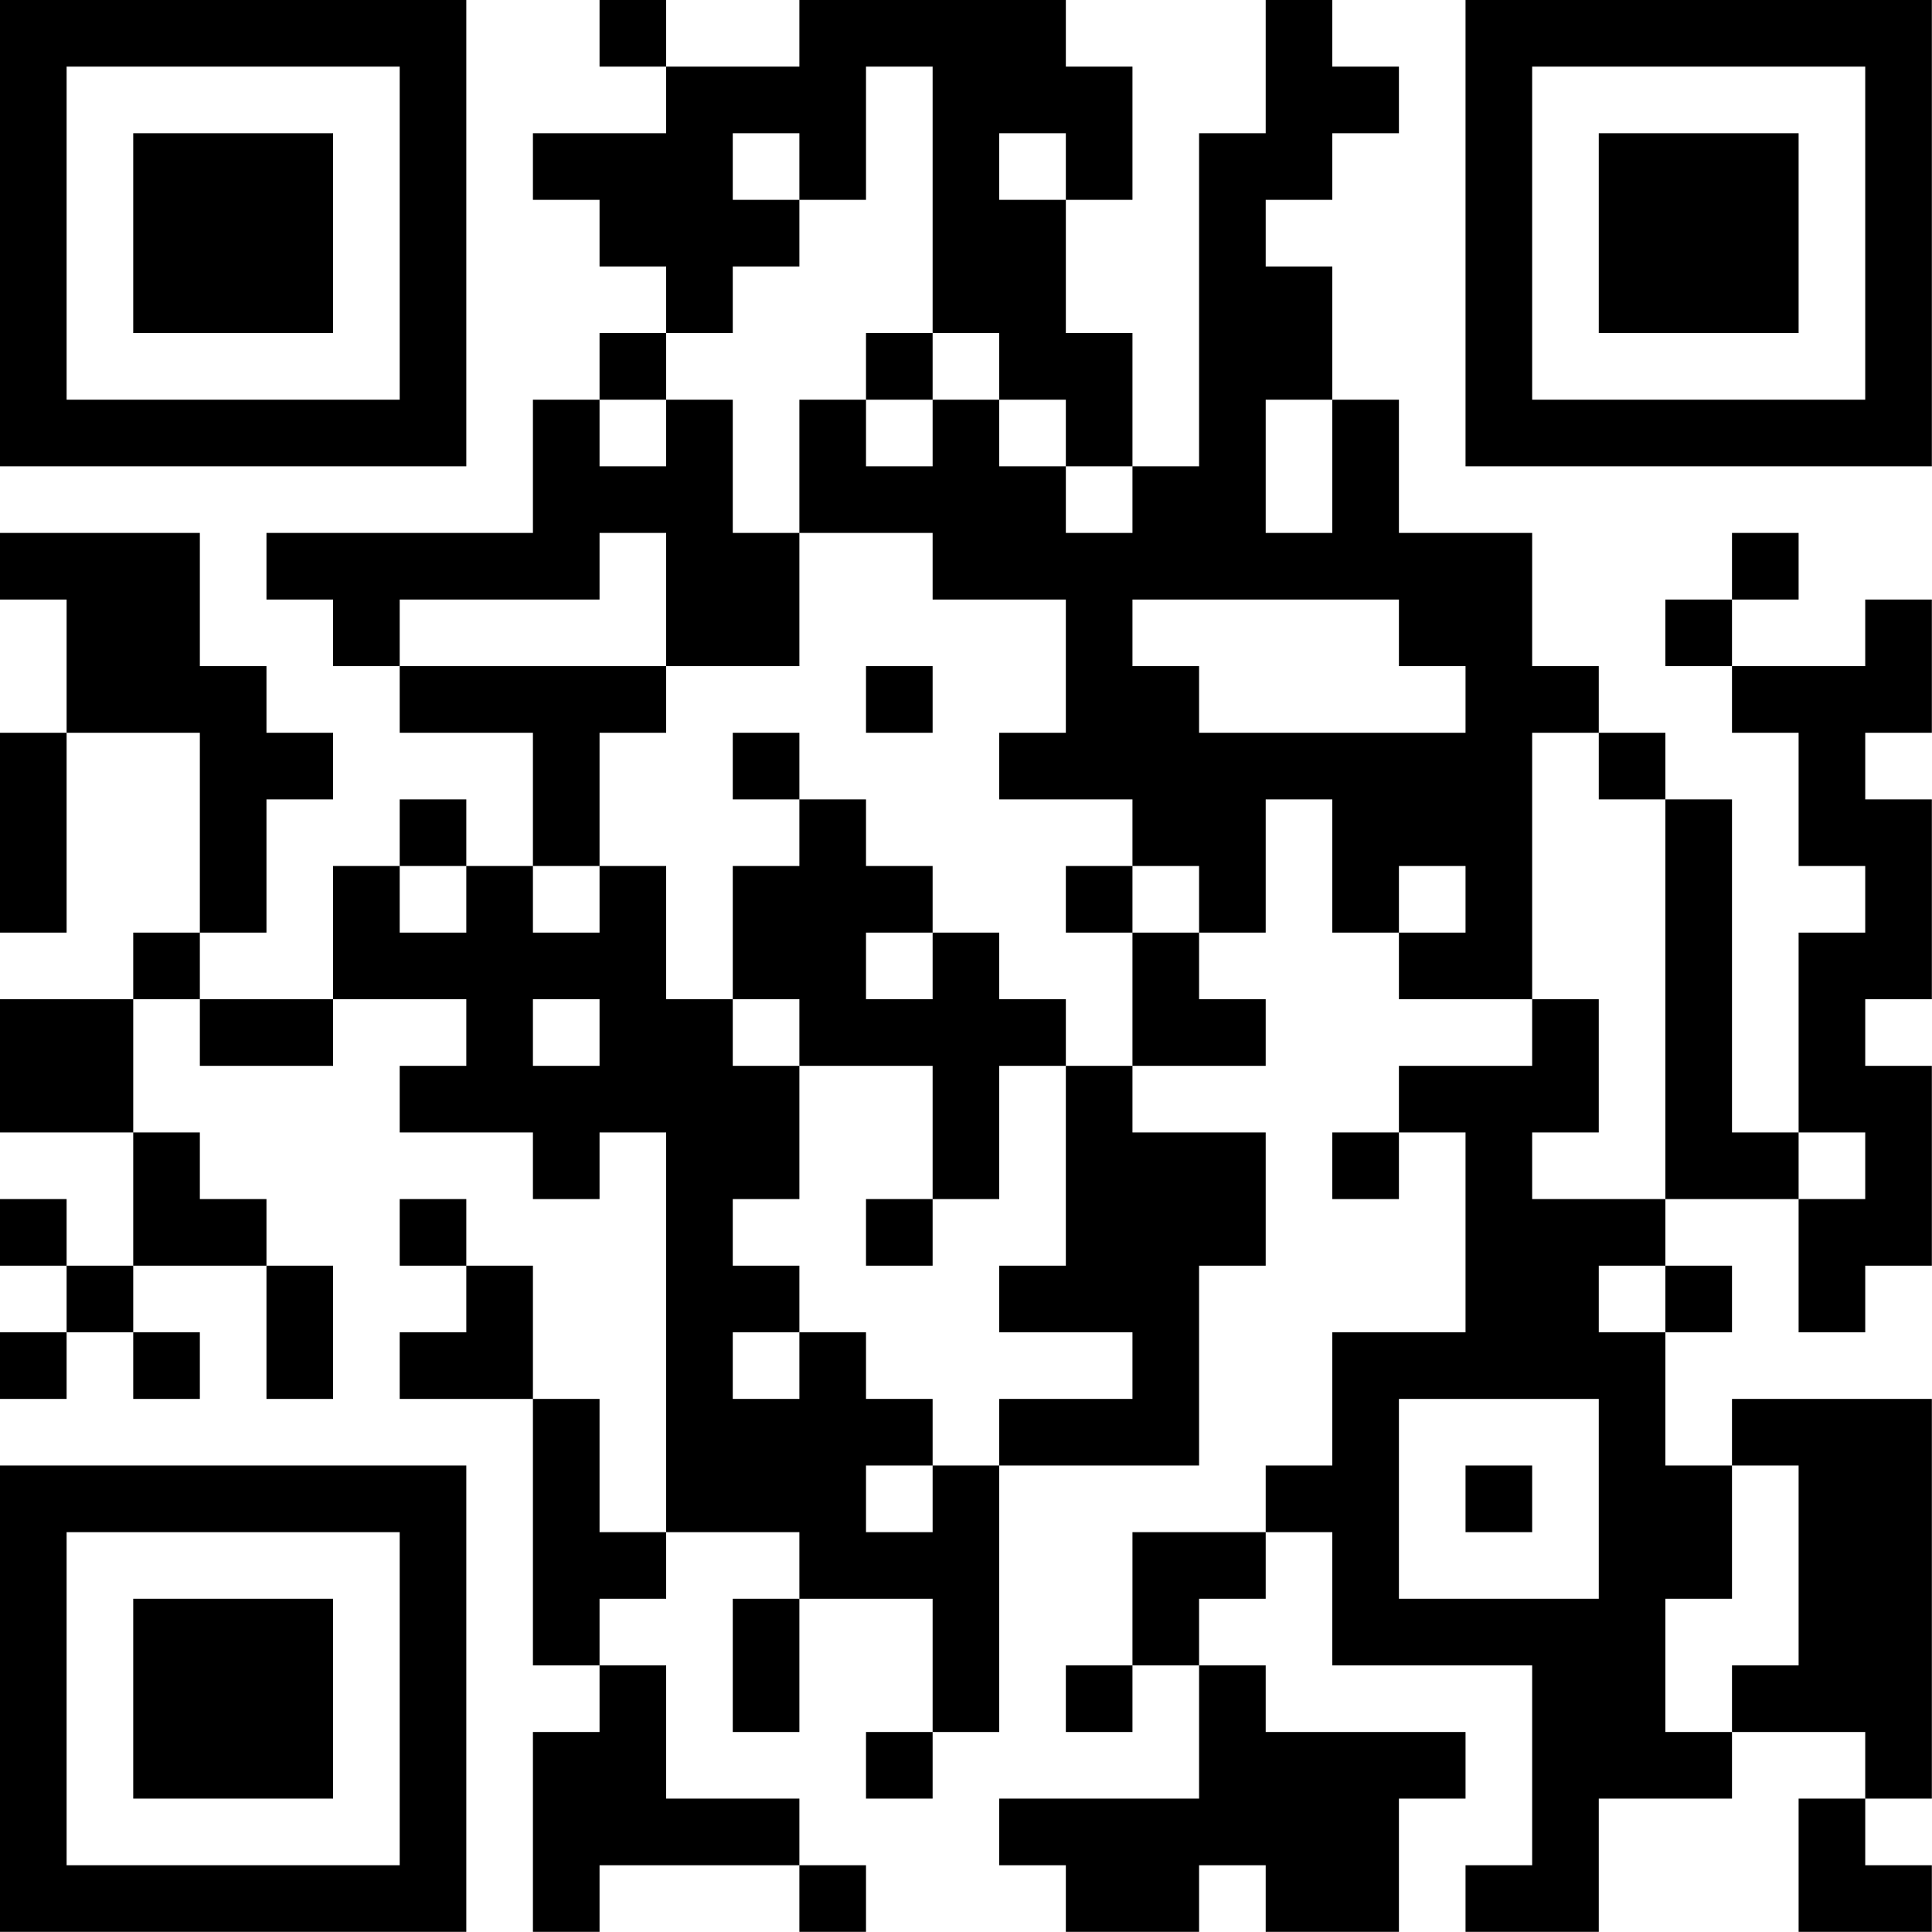<?xml version="1.0" encoding="UTF-8"?>
<svg xmlns="http://www.w3.org/2000/svg" version="1.1" width="100" height="100" viewBox="0 0 100 100"><rect x="0" y="0" width="100" height="100" fill="#ffffff"/><g transform="scale(3.448)"><g transform="translate(0,0)"><path fill-rule="evenodd" d="M9 0L9 1L10 1L10 2L8 2L8 3L9 3L9 4L10 4L10 5L9 5L9 6L8 6L8 8L4 8L4 9L5 9L5 10L6 10L6 11L8 11L8 13L7 13L7 12L6 12L6 13L5 13L5 15L3 15L3 14L4 14L4 12L5 12L5 11L4 11L4 10L3 10L3 8L0 8L0 9L1 9L1 11L0 11L0 14L1 14L1 11L3 11L3 14L2 14L2 15L0 15L0 17L2 17L2 19L1 19L1 18L0 18L0 19L1 19L1 20L0 20L0 21L1 21L1 20L2 20L2 21L3 21L3 20L2 20L2 19L4 19L4 21L5 21L5 19L4 19L4 18L3 18L3 17L2 17L2 15L3 15L3 16L5 16L5 15L7 15L7 16L6 16L6 17L8 17L8 18L9 18L9 17L10 17L10 23L9 23L9 21L8 21L8 19L7 19L7 18L6 18L6 19L7 19L7 20L6 20L6 21L8 21L8 25L9 25L9 26L8 26L8 29L9 29L9 28L12 28L12 29L13 29L13 28L12 28L12 27L10 27L10 25L9 25L9 24L10 24L10 23L12 23L12 24L11 24L11 26L12 26L12 24L14 24L14 26L13 26L13 27L14 27L14 26L15 26L15 22L18 22L18 19L19 19L19 17L17 17L17 16L19 16L19 15L18 15L18 14L19 14L19 12L20 12L20 14L21 14L21 15L23 15L23 16L21 16L21 17L20 17L20 18L21 18L21 17L22 17L22 20L20 20L20 22L19 22L19 23L17 23L17 25L16 25L16 26L17 26L17 25L18 25L18 27L15 27L15 28L16 28L16 29L18 29L18 28L19 28L19 29L21 29L21 27L22 27L22 26L19 26L19 25L18 25L18 24L19 24L19 23L20 23L20 25L23 25L23 28L22 28L22 29L24 29L24 27L26 27L26 26L28 26L28 27L27 27L27 29L29 29L29 28L28 28L28 27L29 27L29 21L26 21L26 22L25 22L25 20L26 20L26 19L25 19L25 18L27 18L27 20L28 20L28 19L29 19L29 16L28 16L28 15L29 15L29 12L28 12L28 11L29 11L29 9L28 9L28 10L26 10L26 9L27 9L27 8L26 8L26 9L25 9L25 10L26 10L26 11L27 11L27 13L28 13L28 14L27 14L27 17L26 17L26 12L25 12L25 11L24 11L24 10L23 10L23 8L21 8L21 6L20 6L20 4L19 4L19 3L20 3L20 2L21 2L21 1L20 1L20 0L19 0L19 2L18 2L18 7L17 7L17 5L16 5L16 3L17 3L17 1L16 1L16 0L12 0L12 1L10 1L10 0ZM13 1L13 3L12 3L12 2L11 2L11 3L12 3L12 4L11 4L11 5L10 5L10 6L9 6L9 7L10 7L10 6L11 6L11 8L12 8L12 10L10 10L10 8L9 8L9 9L6 9L6 10L10 10L10 11L9 11L9 13L8 13L8 14L9 14L9 13L10 13L10 15L11 15L11 16L12 16L12 18L11 18L11 19L12 19L12 20L11 20L11 21L12 21L12 20L13 20L13 21L14 21L14 22L13 22L13 23L14 23L14 22L15 22L15 21L17 21L17 20L15 20L15 19L16 19L16 16L17 16L17 14L18 14L18 13L17 13L17 12L15 12L15 11L16 11L16 9L14 9L14 8L12 8L12 6L13 6L13 7L14 7L14 6L15 6L15 7L16 7L16 8L17 8L17 7L16 7L16 6L15 6L15 5L14 5L14 1ZM15 2L15 3L16 3L16 2ZM13 5L13 6L14 6L14 5ZM19 6L19 8L20 8L20 6ZM17 9L17 10L18 10L18 11L22 11L22 10L21 10L21 9ZM13 10L13 11L14 11L14 10ZM11 11L11 12L12 12L12 13L11 13L11 15L12 15L12 16L14 16L14 18L13 18L13 19L14 19L14 18L15 18L15 16L16 16L16 15L15 15L15 14L14 14L14 13L13 13L13 12L12 12L12 11ZM23 11L23 15L24 15L24 17L23 17L23 18L25 18L25 12L24 12L24 11ZM6 13L6 14L7 14L7 13ZM16 13L16 14L17 14L17 13ZM21 13L21 14L22 14L22 13ZM13 14L13 15L14 15L14 14ZM8 15L8 16L9 16L9 15ZM27 17L27 18L28 18L28 17ZM24 19L24 20L25 20L25 19ZM21 21L21 24L24 24L24 21ZM22 22L22 23L23 23L23 22ZM26 22L26 24L25 24L25 26L26 26L26 25L27 25L27 22ZM0 0L0 7L7 7L7 0ZM1 1L1 6L6 6L6 1ZM2 2L2 5L5 5L5 2ZM22 0L22 7L29 7L29 0ZM23 1L23 6L28 6L28 1ZM24 2L24 5L27 5L27 2ZM0 22L0 29L7 29L7 22ZM1 23L1 28L6 28L6 23ZM2 24L2 27L5 27L5 24Z" fill="#000000"/></g></g></svg>
